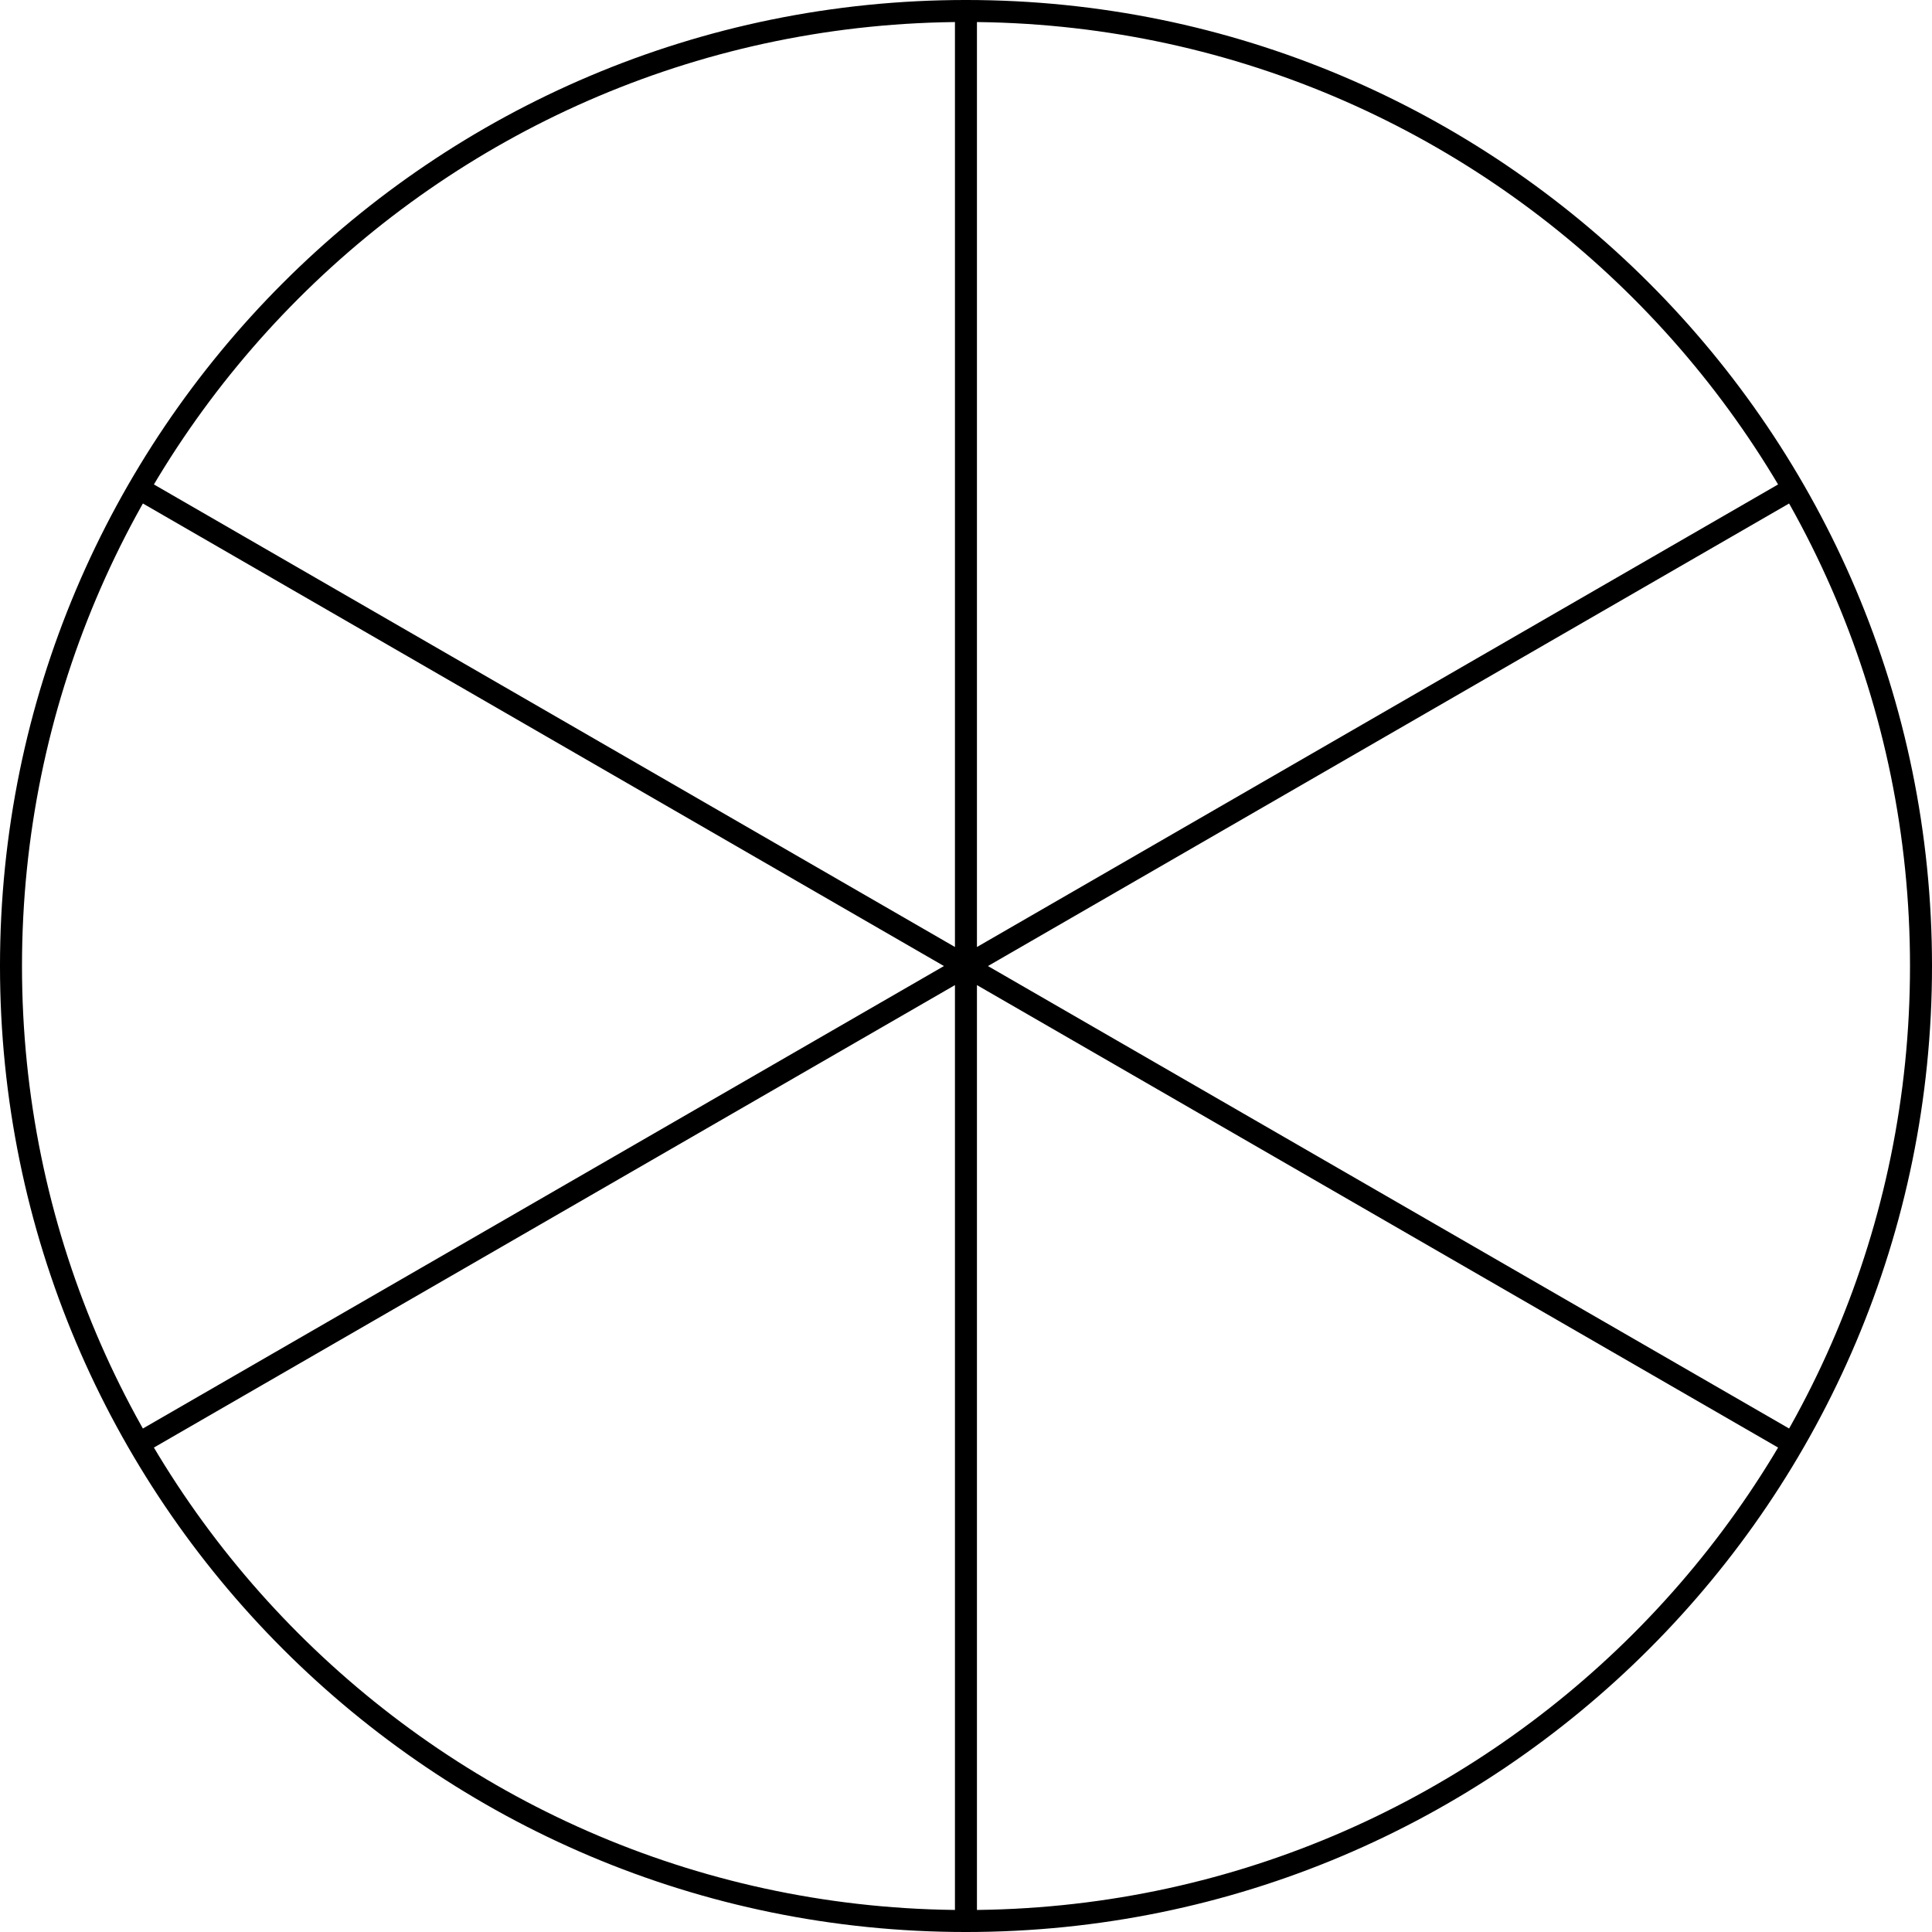 <?xml version="1.0" encoding="UTF-8" standalone="no"?>
<svg
   xmlns:dc="http://purl.org/dc/elements/1.1/"
   xmlns:cc="http://creativecommons.org/ns#"
   xmlns:rdf="http://www.w3.org/1999/02/22-rdf-syntax-ns#"
   xmlns:svg="http://www.w3.org/2000/svg"
   xmlns="http://www.w3.org/2000/svg"
   xmlns:sodipodi="http://sodipodi.sourceforge.net/DTD/sodipodi-0.dtd"
   xmlns:inkscape="http://www.inkscape.org/namespaces/inkscape"
   width="69.996pt"
   height="69.996pt"
   viewBox="0 0 69.996 69.996"
   class="displayed_equation"
   version="1.1"
   id="svg6"
   sodipodi:docname="2.svg">
  <defs
     id="defs10" />
  <sodipodi:namedview
     pagecolor="#ffffff"
     bordercolor="#666666"
     borderopacity="1"
     objecttolerance="10"
     gridtolerance="10"
     guidetolerance="10"
     inkscape:pageopacity="0"
     inkscape:pageshadow="2"
     inkscape:window-width="640"
     inkscape:window-height="480"
     id="namedview8" />
  <g
     fill="none"
     stroke-width="7.97"
     stroke="#000000"
     stroke-miterlimit="10"
     id="g4"
     transform="translate(-12,-12.004)">
    <path
       d="m 815.977,469.961 c 0,191.094 -154.922,346.016 -346.016,346.016 -191.055,0 -345.977,-154.922 -345.977,-346.016 0,-191.055 154.922,-345.977 345.977,-345.977 191.094,0 346.016,154.922 346.016,345.977 z m -346.016,0 299.648,173.008 M 469.961,469.961 v 346.016 m 0,-346.016 -299.609,173.008 M 469.961,469.961 170.352,296.992 M 469.961,469.961 V 123.984 m 0,345.977 299.648,-172.969"
       transform="matrix(0.1,0,0,-0.1,0,94)"
       id="path2" />
  </g>
</svg>
